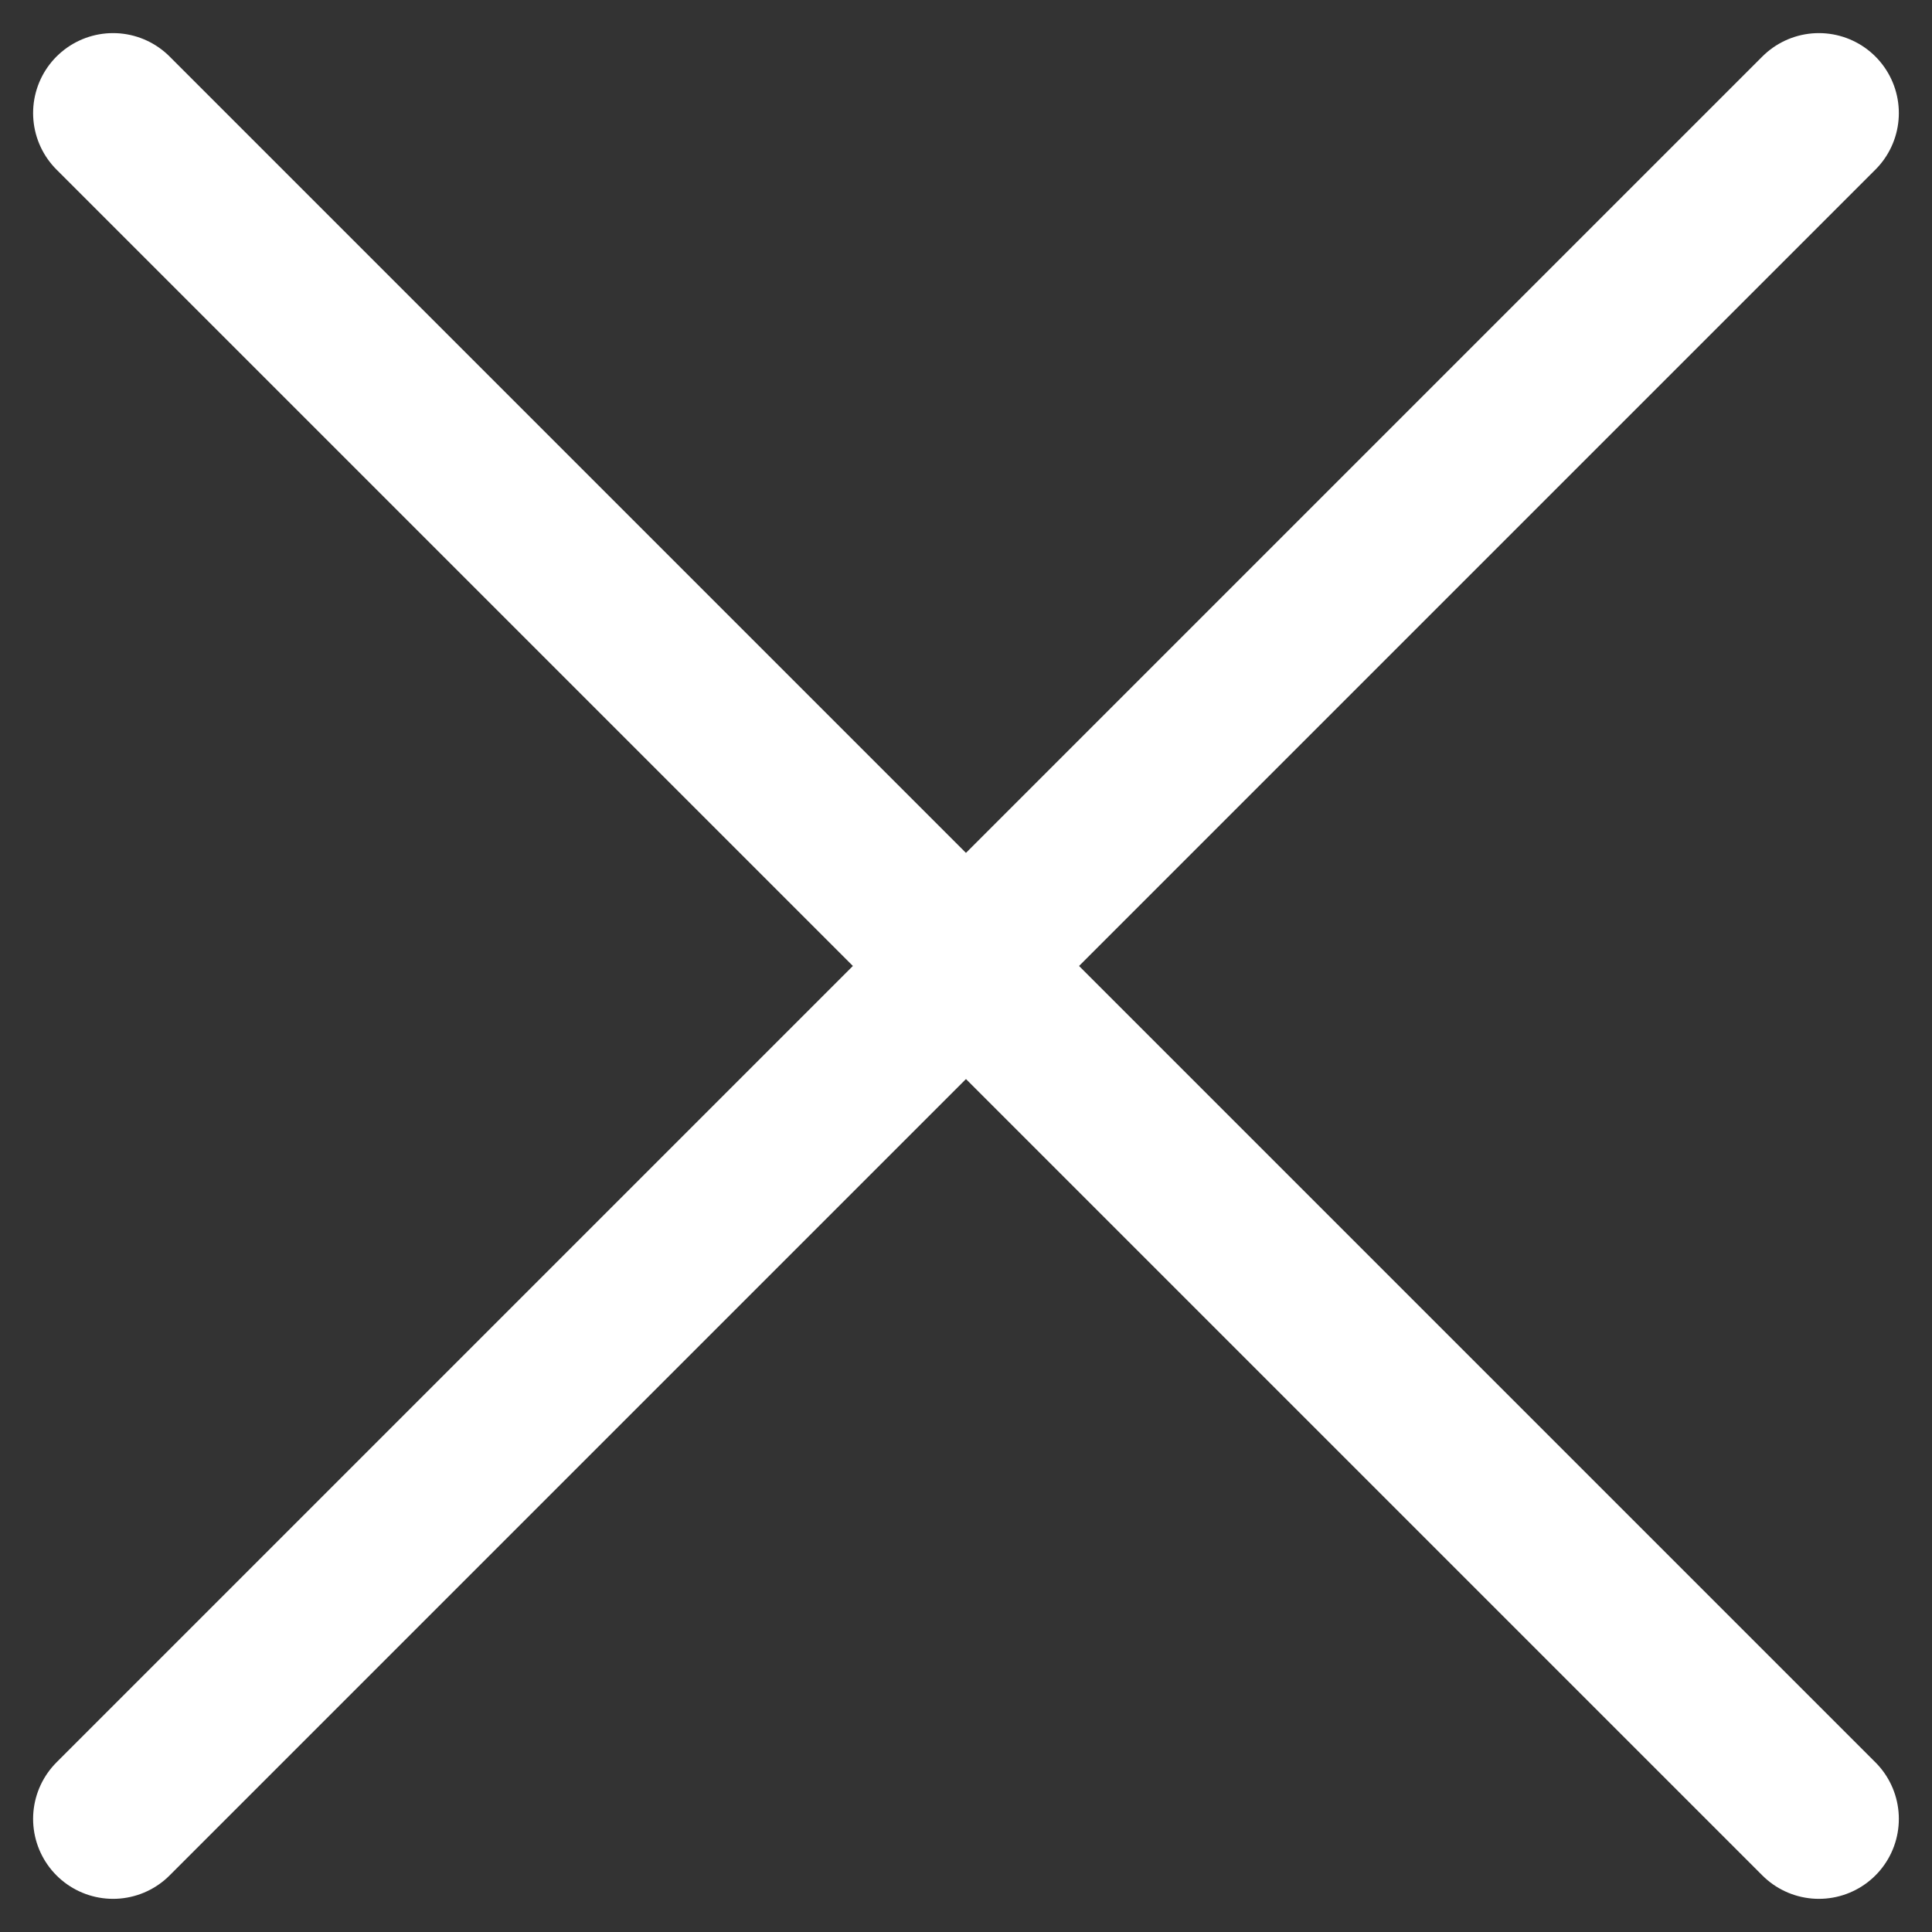 <svg xmlns="http://www.w3.org/2000/svg" width="36.243" height="36.243" viewBox="0 0 36.243 36.243">
  <rect x="0" y="0" width="36.243" height="36.243" fill="#333333" stroke="none"/>
  <g id="Group_4306" data-name="Group 4306" transform="translate(-534.379 -215.379)">
    <line id="Line_95" data-name="Line 95" x2="32" y2="32" transform="translate(536.5 217.5)" fill="none" stroke="white" stroke-linecap="round" stroke-width="3"/>
    <line id="Line_96" data-name="Line 96" x1="32" y2="32" transform="translate(536.5 217.5)" fill="none" stroke="white" stroke-linecap="round" stroke-width="3"/>
  </g>
</svg>

